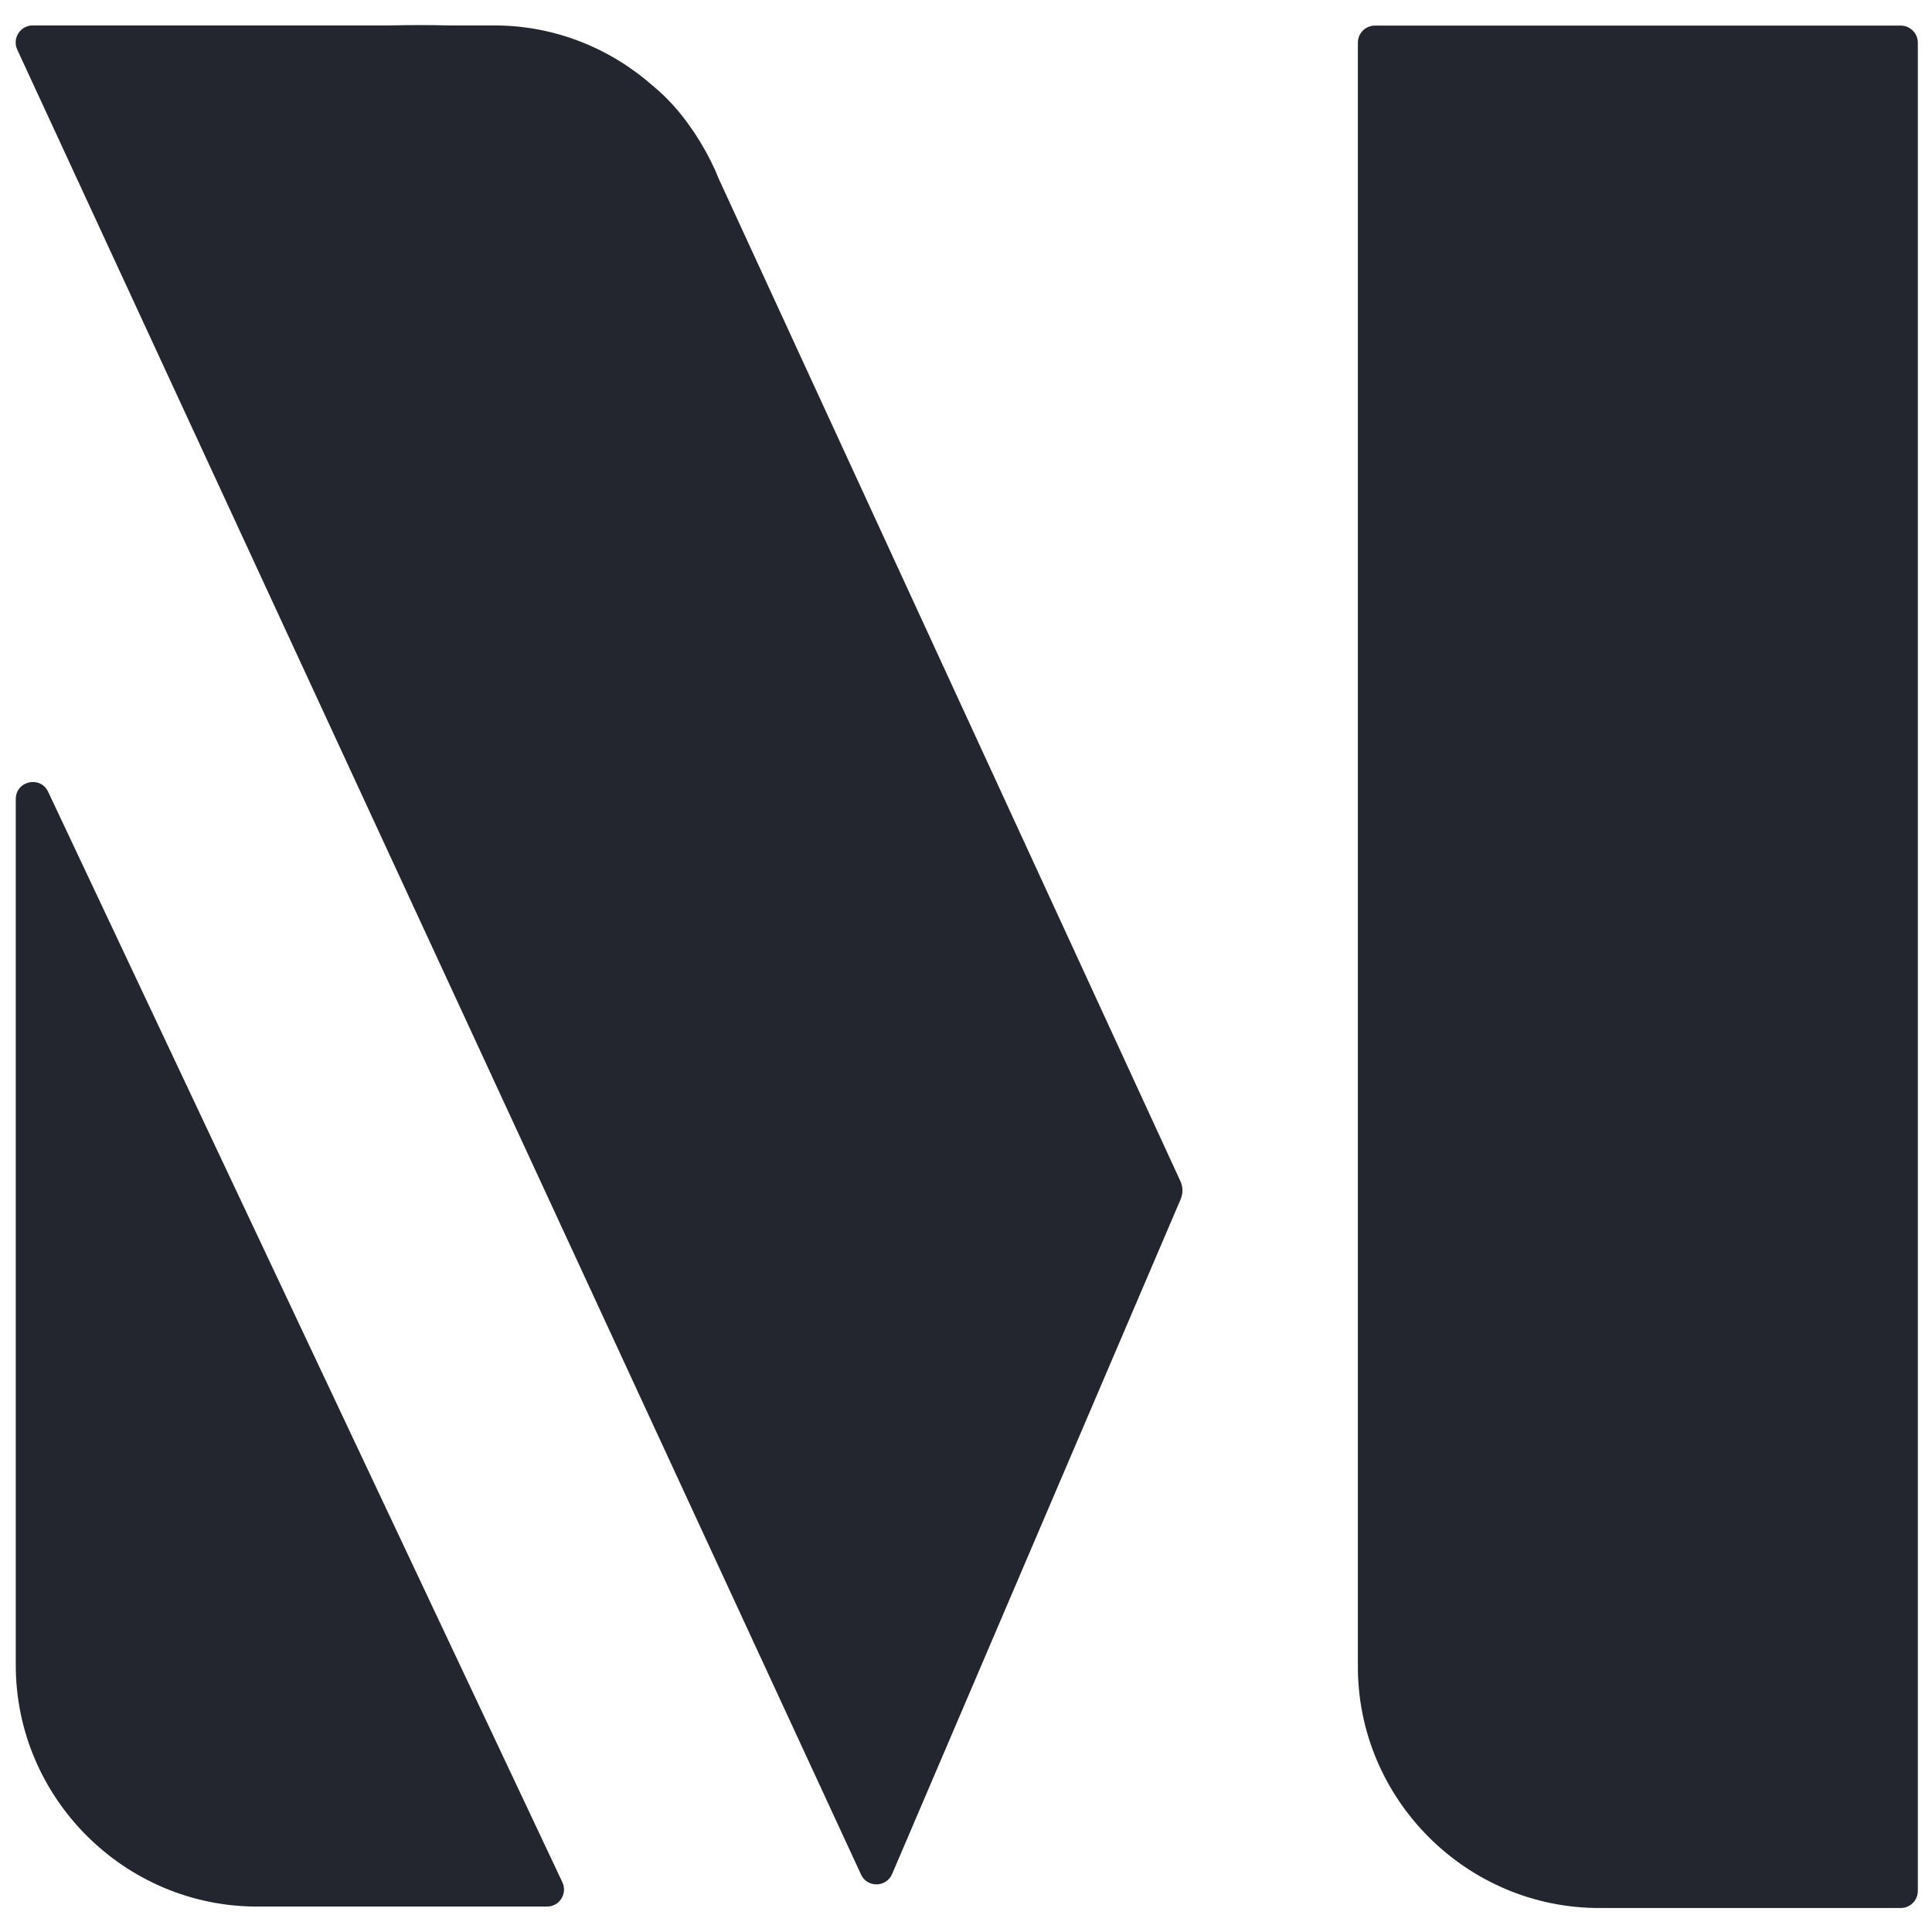 <svg width="84" height="84" viewBox="0 0 84 84" fill="none" xmlns="http://www.w3.org/2000/svg">
<path fill-rule="evenodd" clip-rule="evenodd" d="M0.686 34.741V72.401C0.686 78.169 5.404 82.894 11.179 82.894H23.786C24.325 82.894 24.682 82.327 24.451 81.837L2.093 34.426C1.757 33.712 0.686 33.95 0.686 34.741Z" fill="#23252F"/>
<path fill-rule="evenodd" clip-rule="evenodd" d="M31.255 7.784C31.045 7.252 30.786 6.741 30.492 6.251C30.478 6.223 30.464 6.202 30.45 6.181C30.331 5.992 30.219 5.803 30.086 5.621C29.582 4.879 29.015 4.249 28.378 3.724C26.53 2.1 24.122 1.106 21.497 1.106H19.495C18.683 1.085 17.843 1.085 16.968 1.106H1.421C0.882 1.106 0.525 1.666 0.749 2.156L37.436 81.501C37.702 82.082 38.535 82.068 38.787 81.48L51.331 52.143C51.443 51.884 51.436 51.597 51.317 51.345L31.255 7.784Z" fill="#23252F"/>
<path d="M82.642 1.113H59.78C59.374 1.113 59.038 1.442 59.038 1.855V72.464C59.038 78.232 63.756 82.957 69.531 82.957H77.063H82.642C83.048 82.957 83.384 82.628 83.384 82.215V1.855C83.384 1.449 83.048 1.113 82.642 1.113Z" fill="#23252F"/>
</svg>
